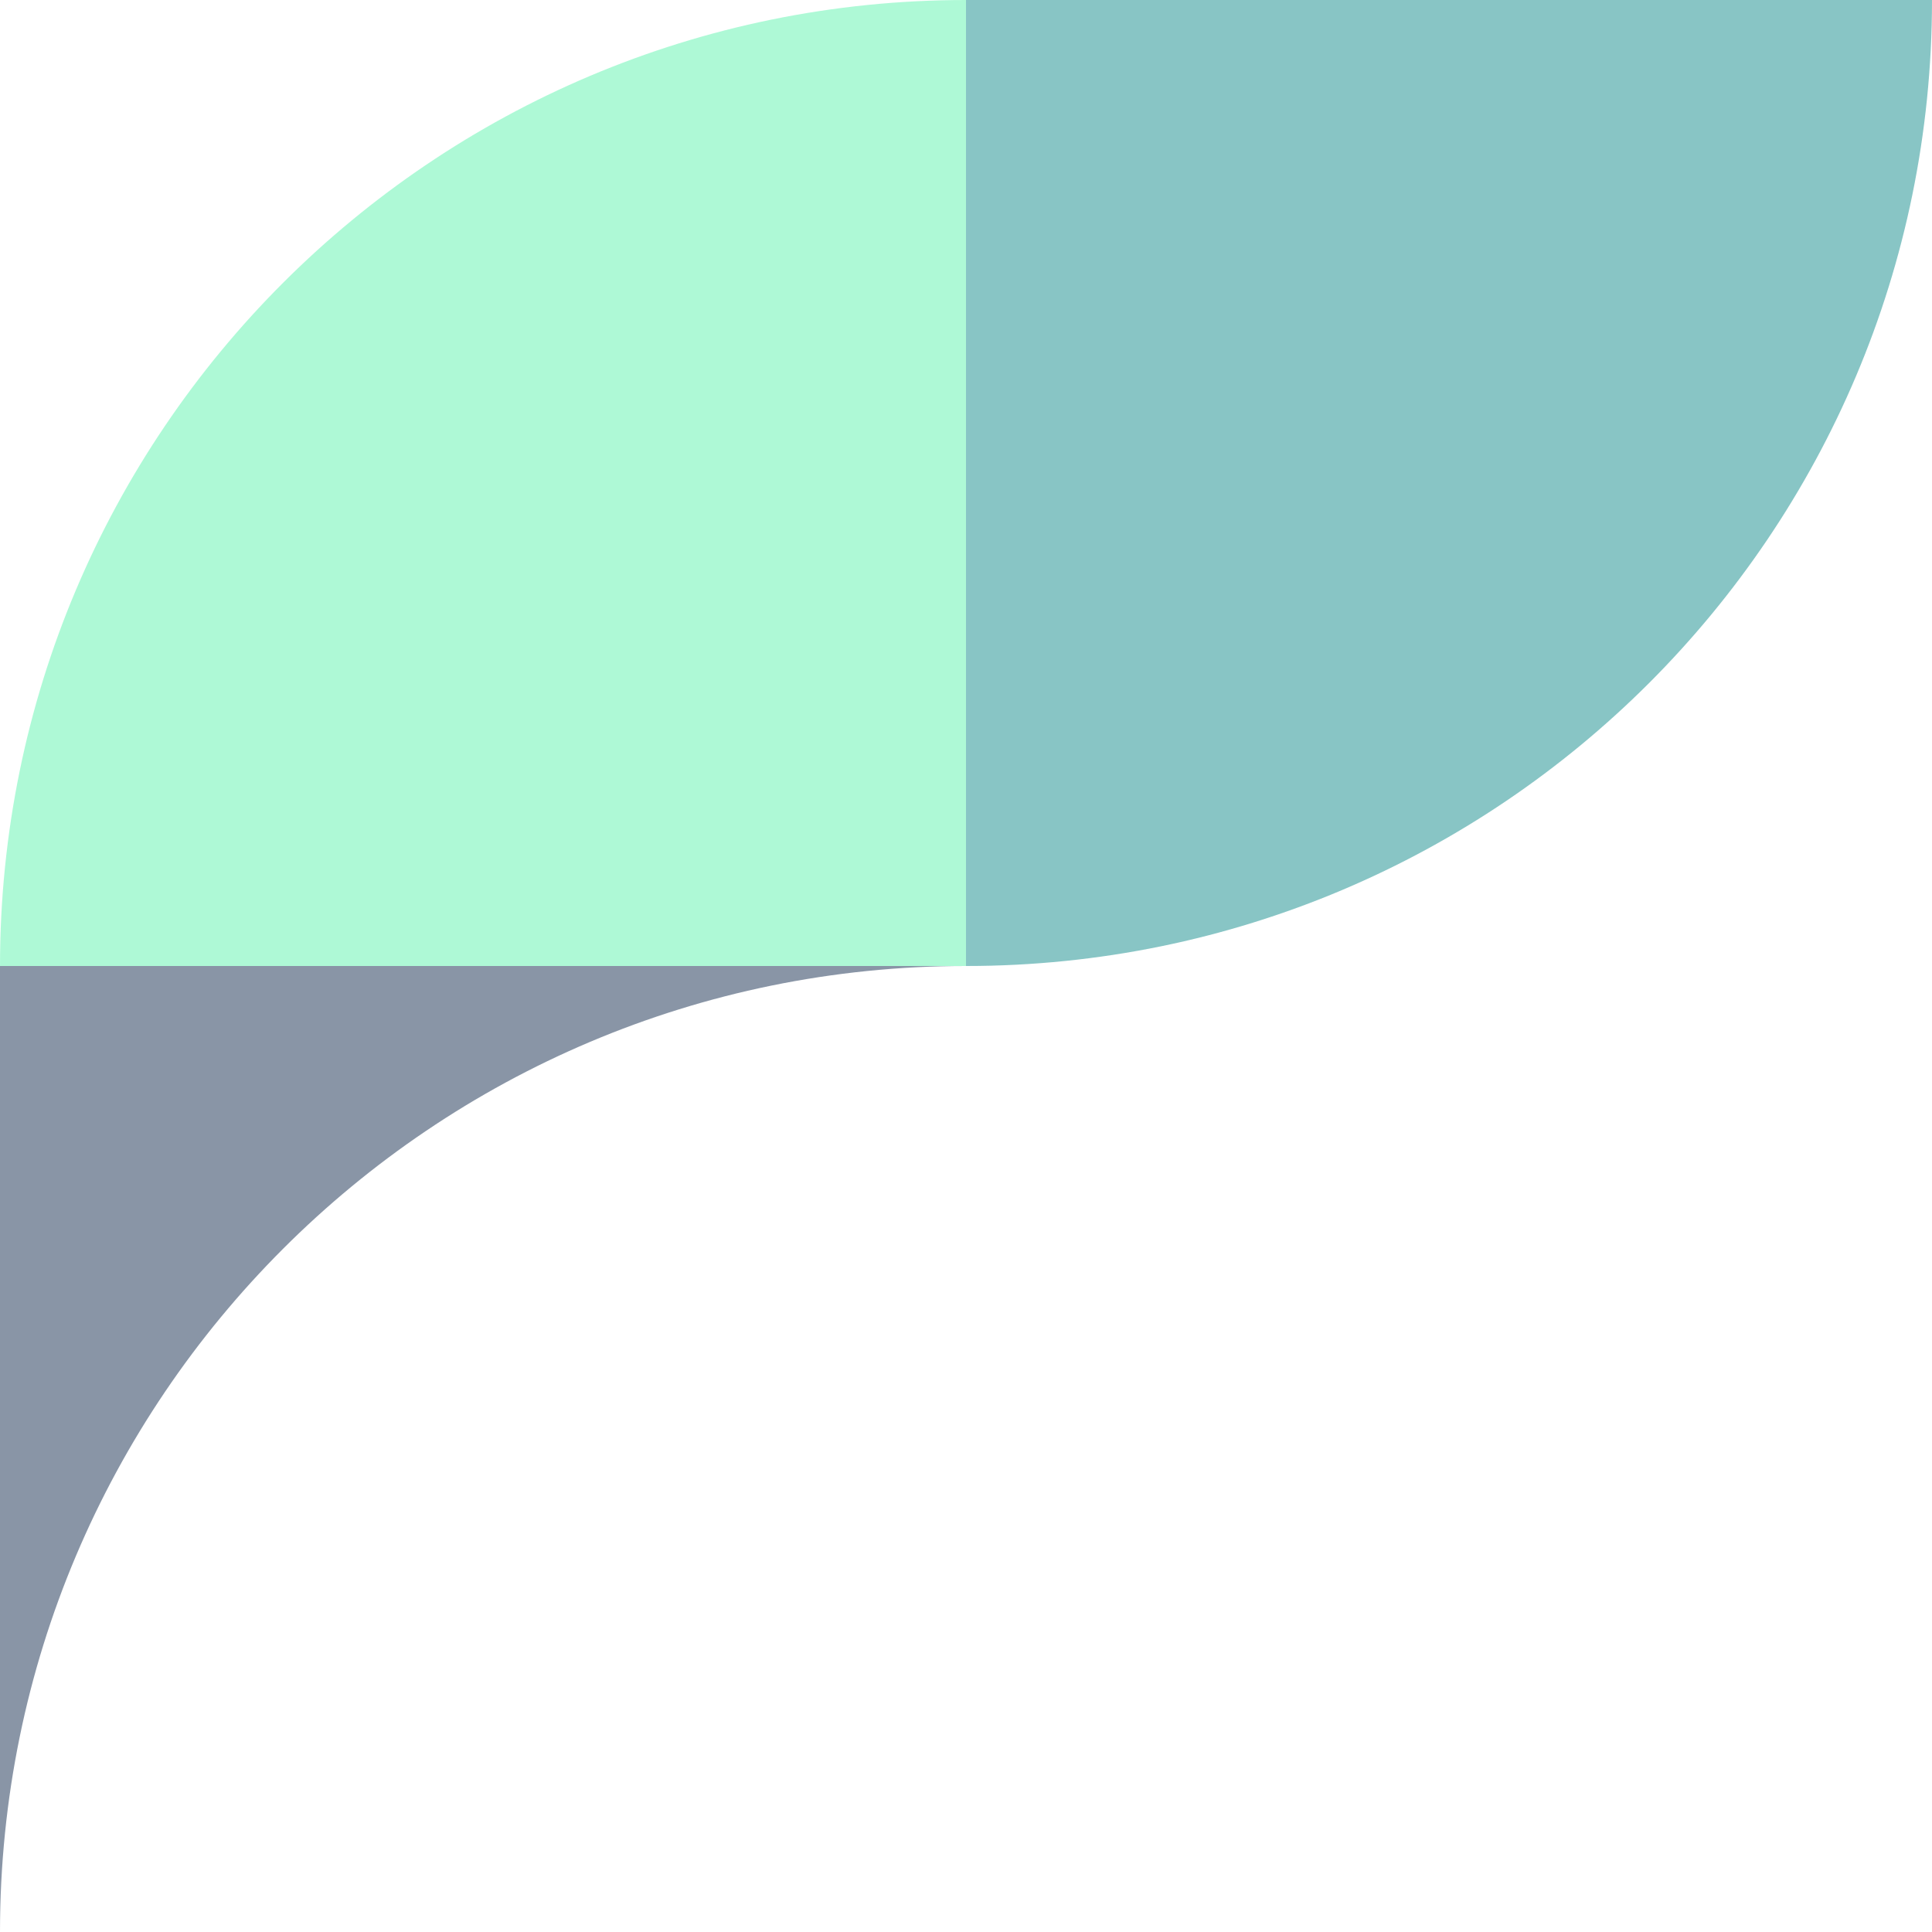 <?xml version="1.0" encoding="UTF-8"?>
<svg xmlns="http://www.w3.org/2000/svg" width="144" height="144" viewBox="0 0 144 144" fill="none">
  <g opacity="0.5">
    <path d="M72 72L72 0C32.236 3.47632e-06 -3.47633e-06 32.236 0 72L72 72Z" fill="#5DF4AE"></path>
    <path d="M72 6.29444e-06L72 72C111.764 72 144 39.764 144 0L72 6.29444e-06Z" fill="#118B8B"></path>
    <path d="M72 72L-1.39238e-05 72L-2.28882e-05 144C-1.87351e-05 104.235 32.236 72 72 72Z" fill="#132C4E"></path>
  </g>
</svg>

